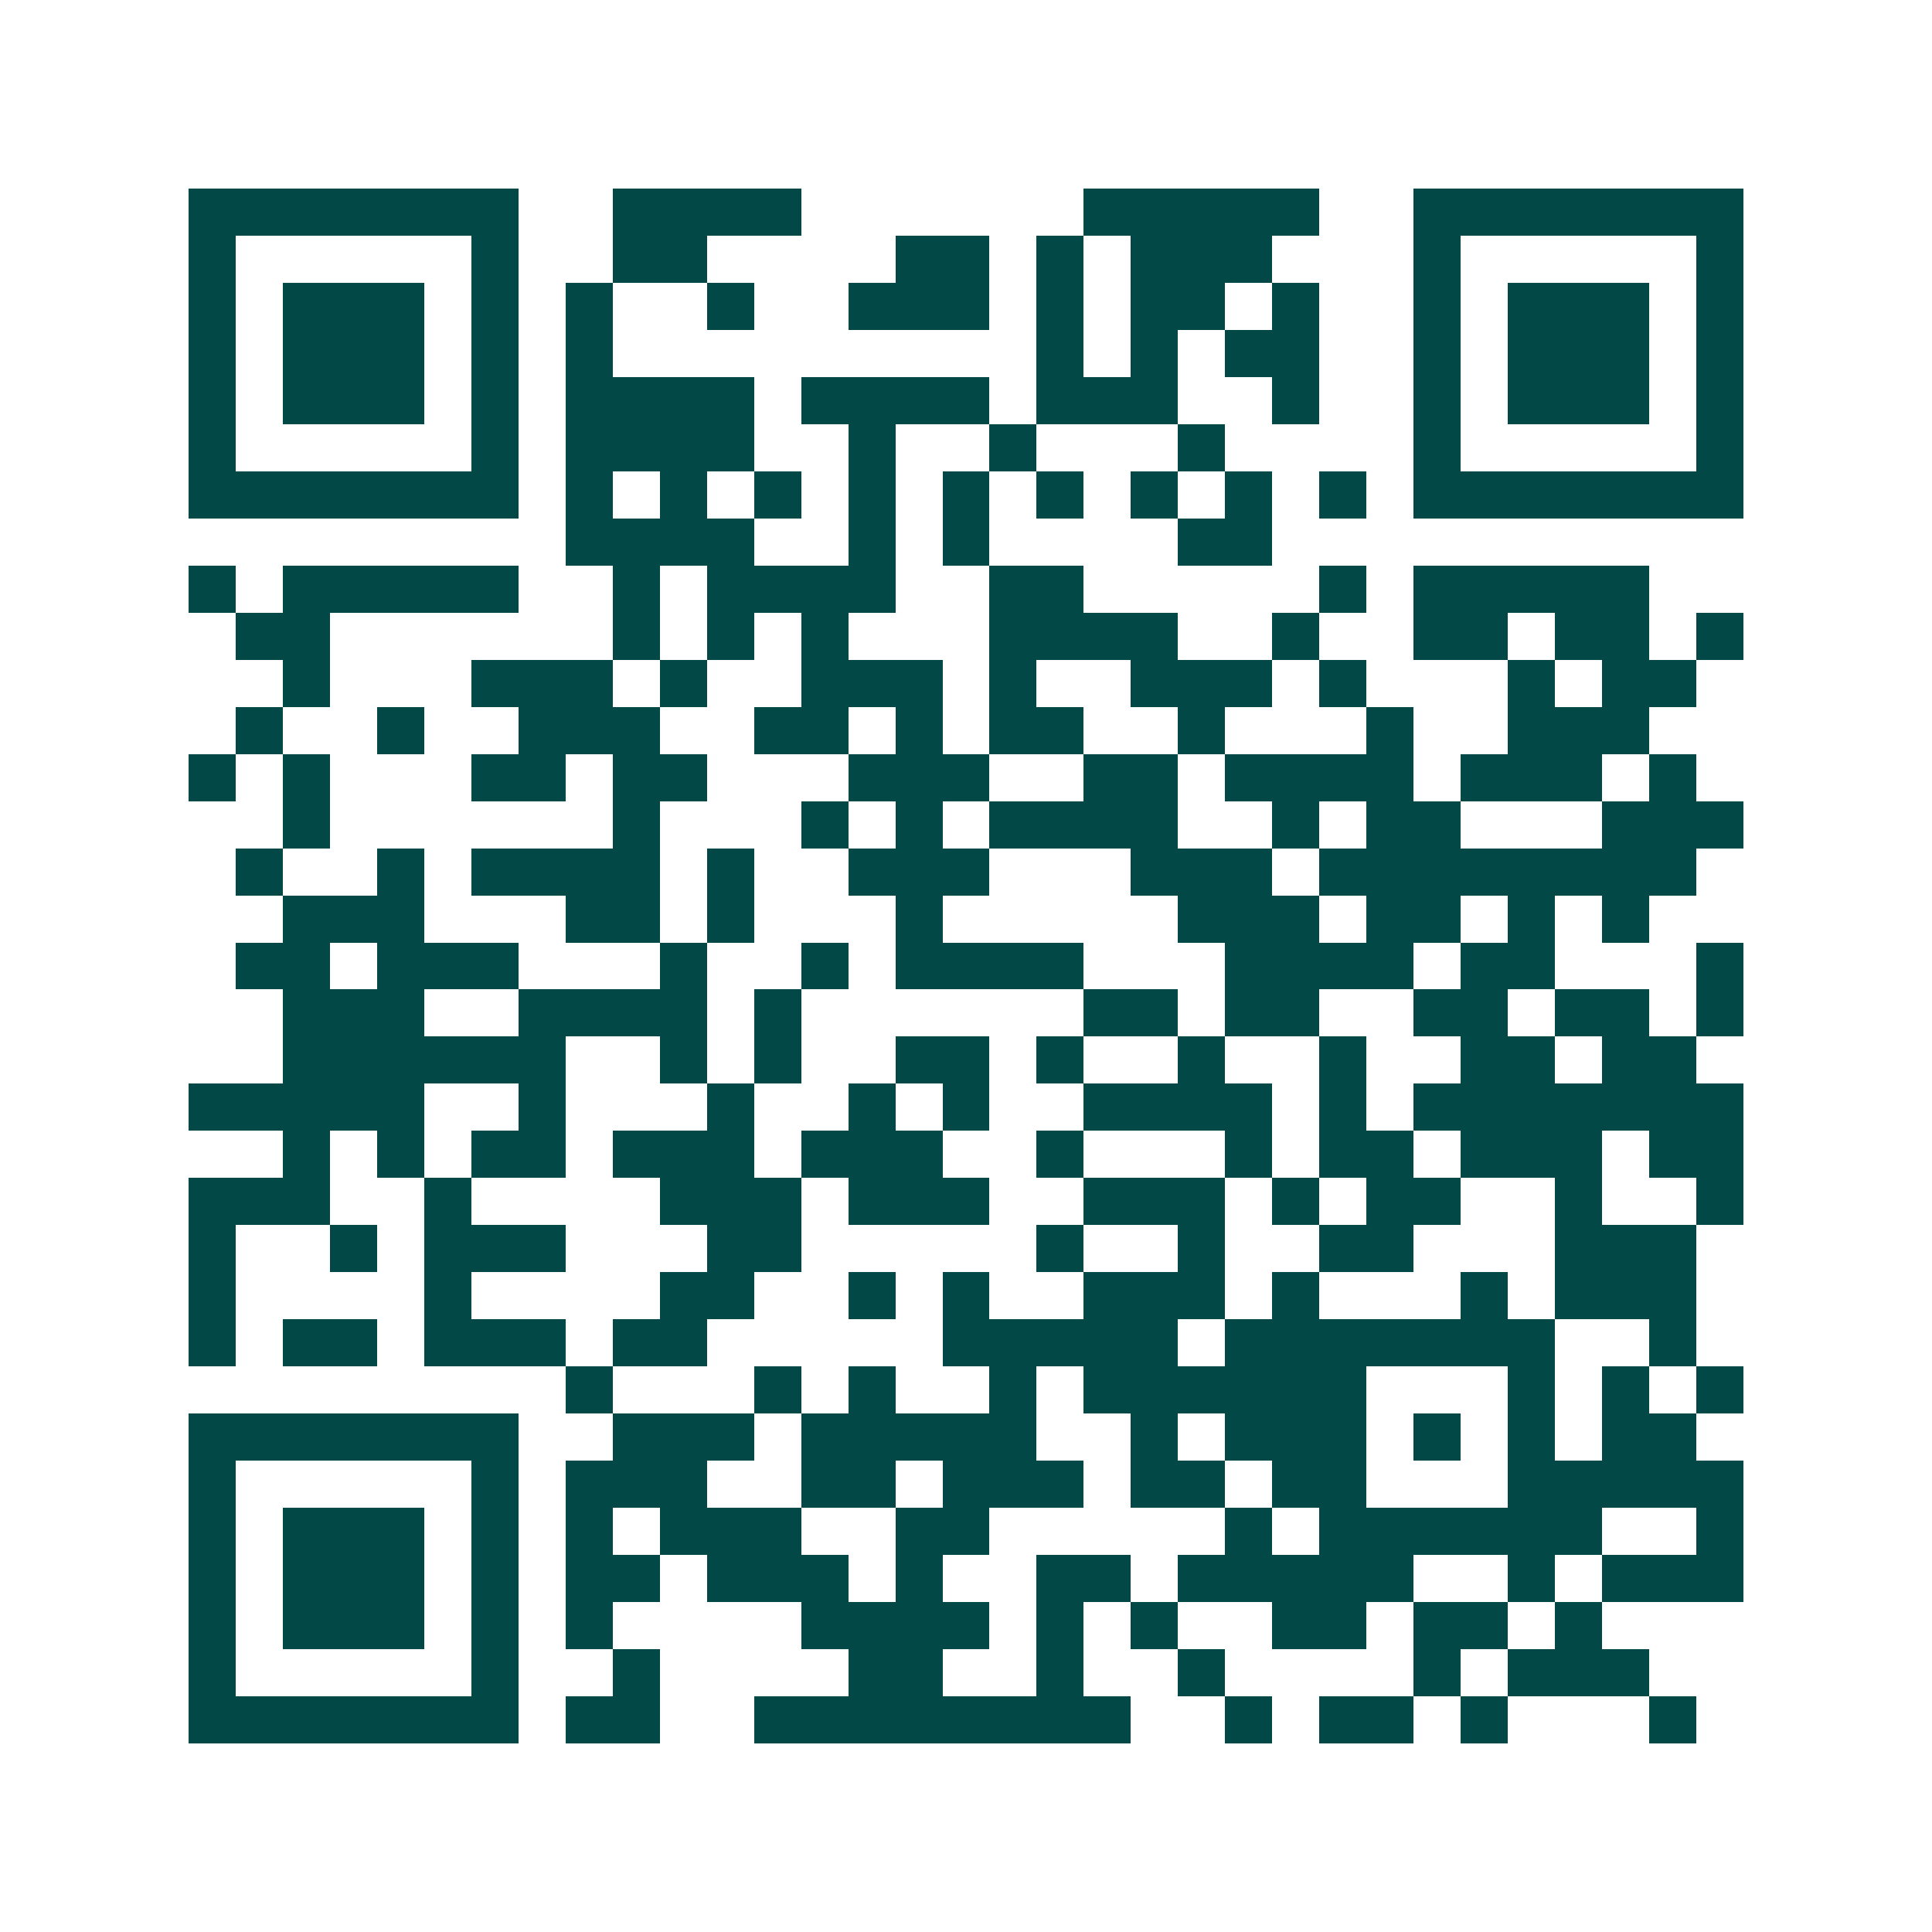<svg xmlns="http://www.w3.org/2000/svg" width="200" height="200" viewBox="0 0 41 41" shape-rendering="crispEdges"><path fill="#ffffff" d="M0 0h41v41H0z"/><path stroke="#014847" d="M4 4.5h7m2 0h4m6 0h5m2 0h7M4 5.5h1m5 0h1m2 0h2m4 0h2m1 0h1m1 0h3m3 0h1m5 0h1M4 6.5h1m1 0h3m1 0h1m1 0h1m2 0h1m2 0h3m1 0h1m1 0h2m1 0h1m2 0h1m1 0h3m1 0h1M4 7.5h1m1 0h3m1 0h1m1 0h1m9 0h1m1 0h1m1 0h2m2 0h1m1 0h3m1 0h1M4 8.5h1m1 0h3m1 0h1m1 0h4m1 0h4m1 0h3m2 0h1m2 0h1m1 0h3m1 0h1M4 9.5h1m5 0h1m1 0h4m2 0h1m2 0h1m3 0h1m4 0h1m5 0h1M4 10.5h7m1 0h1m1 0h1m1 0h1m1 0h1m1 0h1m1 0h1m1 0h1m1 0h1m1 0h1m1 0h7M12 11.5h4m2 0h1m1 0h1m4 0h2M4 12.5h1m1 0h5m2 0h1m1 0h4m2 0h2m5 0h1m1 0h5M5 13.5h2m6 0h1m1 0h1m1 0h1m3 0h4m2 0h1m2 0h2m1 0h2m1 0h1M6 14.5h1m3 0h3m1 0h1m2 0h3m1 0h1m2 0h3m1 0h1m3 0h1m1 0h2M5 15.5h1m2 0h1m2 0h3m2 0h2m1 0h1m1 0h2m2 0h1m3 0h1m2 0h3M4 16.5h1m1 0h1m3 0h2m1 0h2m3 0h3m2 0h2m1 0h4m1 0h3m1 0h1M6 17.5h1m6 0h1m3 0h1m1 0h1m1 0h4m2 0h1m1 0h2m3 0h3M5 18.5h1m2 0h1m1 0h4m1 0h1m2 0h3m3 0h3m1 0h8M6 19.5h3m3 0h2m1 0h1m3 0h1m5 0h3m1 0h2m1 0h1m1 0h1M5 20.5h2m1 0h3m3 0h1m2 0h1m1 0h4m3 0h4m1 0h2m3 0h1M6 21.5h3m2 0h4m1 0h1m6 0h2m1 0h2m2 0h2m1 0h2m1 0h1M6 22.5h6m2 0h1m1 0h1m2 0h2m1 0h1m2 0h1m2 0h1m2 0h2m1 0h2M4 23.5h5m2 0h1m3 0h1m2 0h1m1 0h1m2 0h4m1 0h1m1 0h7M6 24.5h1m1 0h1m1 0h2m1 0h3m1 0h3m2 0h1m3 0h1m1 0h2m1 0h3m1 0h2M4 25.5h3m2 0h1m4 0h3m1 0h3m2 0h3m1 0h1m1 0h2m2 0h1m2 0h1M4 26.5h1m2 0h1m1 0h3m3 0h2m5 0h1m2 0h1m2 0h2m3 0h3M4 27.5h1m4 0h1m4 0h2m2 0h1m1 0h1m2 0h3m1 0h1m3 0h1m1 0h3M4 28.5h1m1 0h2m1 0h3m1 0h2m5 0h5m1 0h7m2 0h1M12 29.5h1m3 0h1m1 0h1m2 0h1m1 0h6m3 0h1m1 0h1m1 0h1M4 30.5h7m2 0h3m1 0h5m2 0h1m1 0h3m1 0h1m1 0h1m1 0h2M4 31.5h1m5 0h1m1 0h3m2 0h2m1 0h3m1 0h2m1 0h2m3 0h5M4 32.5h1m1 0h3m1 0h1m1 0h1m1 0h3m2 0h2m5 0h1m1 0h6m2 0h1M4 33.5h1m1 0h3m1 0h1m1 0h2m1 0h3m1 0h1m2 0h2m1 0h5m2 0h1m1 0h3M4 34.5h1m1 0h3m1 0h1m1 0h1m4 0h4m1 0h1m1 0h1m2 0h2m1 0h2m1 0h1M4 35.5h1m5 0h1m2 0h1m4 0h2m2 0h1m2 0h1m4 0h1m1 0h3M4 36.5h7m1 0h2m2 0h8m2 0h1m1 0h2m1 0h1m3 0h1"/></svg>

